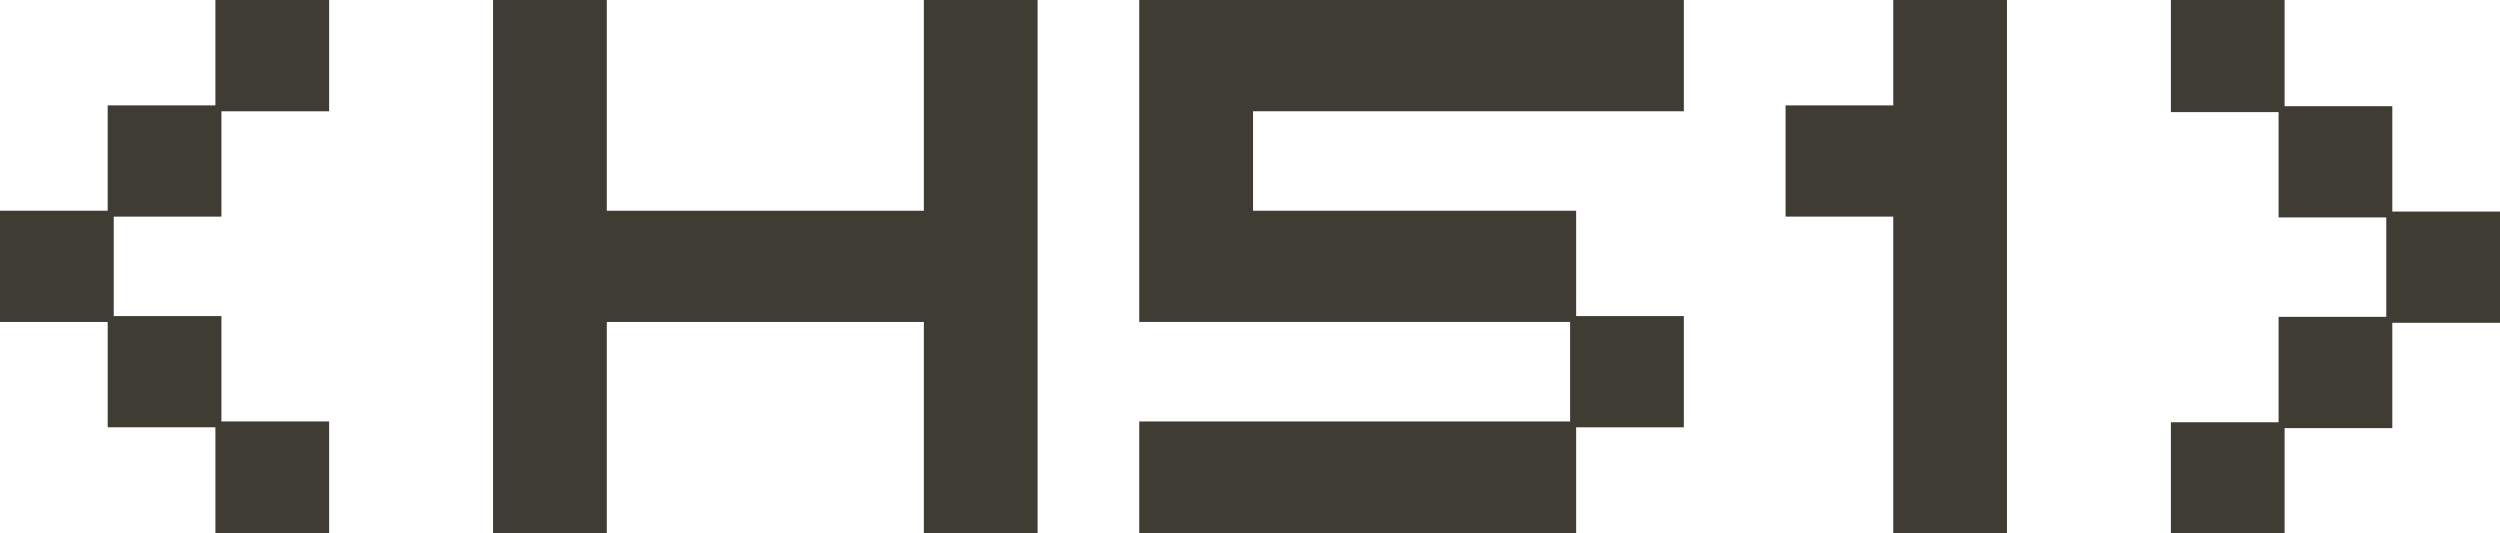 <?xml version="1.0" encoding="utf-8"?>
<!-- Generator: Adobe Illustrator 15.0.0, SVG Export Plug-In . SVG Version: 6.00 Build 0)  -->
<!DOCTYPE svg PUBLIC "-//W3C//DTD SVG 1.1//EN" "http://www.w3.org/Graphics/SVG/1.1/DTD/svg11.dtd">
<svg version="1.1" id="Capa_1" xmlns="http://www.w3.org/2000/svg" xmlns:xlink="http://www.w3.org/1999/xlink" x="0px" y="0px"
	 width="118.814px" height="25.354px" viewBox="6.447 7.242 118.814 25.354" enable-background="new 6.447 7.242 118.814 25.354"
	 xml:space="preserve">
<g>
	<path fill="#3F3C33" d="M22.089,32.594h-5.405v-5.045h-5.119v-5.006H6.447v-5.287h5.118V12.25h5.119V7.242h5.405v5.289H16.97v5.006
		h-5.118v4.727h5.118v5.008h5.119V32.594z"/>
	<path fill="#3F3C33" d="M109.62,7.242h5.404v5.047h5.119v5.008h5.118v5.286h-5.118v5.006h-5.119v5.008h-5.404v-5.287h5.118v-5.01
		h5.118v-4.724h-5.118V12.57h-5.118V7.242z"/>
	<path fill="#3F3C33" d="M35.285,32.594H29.88V7.242h5.405v10.016h15.069V7.242h5.405v25.354h-5.405V22.543H35.285V32.594z"/>
	<path fill="#3F3C33" d="M60.59,32.594v-5.323h20.477v-4.728H60.59V7.242h25.883v5.289H65.999v4.727h15.355v5.006h5.119v5.287
		h-5.119v5.045H60.59"/>
	<path fill="#3F3C33" d="M101.829,32.594h-5.404V17.537h-5.118V12.25h5.118V7.242h5.404V32.594z"/>
</g>
</svg>
